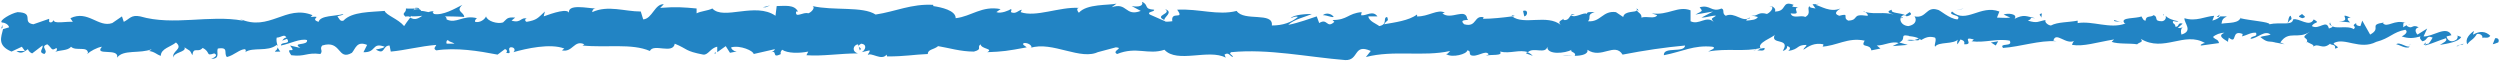 <svg xmlns="http://www.w3.org/2000/svg" xmlns:xlink="http://www.w3.org/1999/xlink" id="Layer_1" x="0px" y="0px" viewBox="0 0 412 10" style="enable-background:new 0 0 412 10;" xml:space="preserve">
<style type="text/css">
	.st0{fill:#2284C4;}
</style>
<g id="XMLID_56_">
	<g id="XMLID_57_">
		<g id="XMLID_58_">
			<g id="XMLID_59_">
				<g id="XMLID_60_">
					<path id="XMLID_54_" class="st0" d="M411.7,7c0.2-0.3,0.1-0.8-0.5-0.7l-0.4,1L411.7,7z"></path>
					<path id="XMLID_53_" class="st0" d="M407.7,5.1c-0.7,0.5-1.5,1.3-1.1,2.2c0.7-0.9,0.9-0.6,1.6-1.7c0.6-0.1,1,0.3,0.9,0.7       c0.2-0.3,0.9,0.2,1.3-0.4c-0.8-0.8-1.8-0.8-2.8-0.2C407.5,5.6,407.7,5.3,407.7,5.1z"></path>
					<path id="XMLID_52_" class="st0" d="M349.4,3.6l0.4,0.1C349.6,3.6,349.5,3.6,349.4,3.6z"></path>
					<path id="XMLID_51_" class="st0" d="M313.2,3c0.3,0,0.4-0.1,0.4-0.2C313.4,2.9,313.1,2.9,313.2,3z"></path>
					<path id="XMLID_50_" class="st0" d="M307,1.9c0.1,0,0.2,0.1,0.4,0.1C307.3,1.9,307.1,1.9,307,1.9z"></path>
					<path id="XMLID_49_" class="st0" d="M349.4,3.6l-1-0.3C348.3,3.6,348.9,3.5,349.4,3.6z"></path>
					<path id="XMLID_48_" class="st0" d="M399.7,7.5c0.2-0.1,0.4-0.1,0.5-0.3c-0.2,0-0.3,0.1-0.5,0.1C399.7,7.4,399.7,7.5,399.7,7.5       z"></path>
					<path id="XMLID_47_" class="st0" d="M365.3,2.8h0.3c0.1-0.1,0.2-0.3,0.2-0.4L365.3,2.8z"></path>
					<path id="XMLID_46_" class="st0" d="M377.5,2.6c-0.3,0-0.4,0.8-0.5,1.2c0.2-0.3,0.4-0.5,0.6-0.6C377.7,3,377.6,2.9,377.5,2.6z"></path>
					<path id="XMLID_45_" class="st0" d="M396.9,4.1l0.3-0.1C397.2,4,397,4,396.9,4.1z"></path>
					<path id="XMLID_44_" class="st0" d="M356.6,2.6c0-0.1-0.1-0.2-0.1-0.3C356.4,2.4,356.5,2.5,356.6,2.6z"></path>
					<path id="XMLID_43_" class="st0" d="M14.4,8.9c0-0.1,0-0.1,0-0.2C14.3,8.9,14.3,8.9,14.4,8.9z"></path>
					<path id="XMLID_42_" class="st0" d="M0.2,4.7l0.2-0.1c0-0.2,0-0.3,0-0.5L0.2,4.7z"></path>
					<path id="XMLID_41_" class="st0" d="M295.7,0.8C295.8,0.9,295.8,0.9,295.7,0.8C296.1,0.8,295.9,0.8,295.7,0.8z"></path>
					<path id="XMLID_40_" class="st0" d="M192,1.5c1.2,0.8-1.9,1-0.1,1.8C191.7,2.9,193.5,2,192,1.5z"></path>
					<path id="XMLID_39_" class="st0" d="M399.4,7.4c-0.2,0-0.3,0-0.5,0C399.1,7.4,399.2,7.4,399.4,7.4z"></path>
					<path id="XMLID_38_" class="st0" d="M191.9,3.3C191.9,3.3,191.9,3.3,191.9,3.3l0.2,0.1C192,3.3,191.9,3.3,191.9,3.3z"></path>
					<path id="XMLID_37_" class="st0" d="M269.7,1.4c0,0.2,0.2,0.3,0.3,0.4C270,1.6,269.9,1.5,269.7,1.4z"></path>
					<path id="XMLID_36_" class="st0" d="M289.1,2.6l-0.5-0.1C288.8,2.5,289,2.5,289.1,2.6z"></path>
					<path id="XMLID_35_" class="st0" d="M259.6,2.5c-0.3-0.1-0.3-0.2-0.7-0.1c0,0,0.1,0.1,0.1,0.1C259.2,2.5,259.3,2.4,259.6,2.5z"></path>
					<path id="XMLID_34_" class="st0" d="M249.1,2.5c0.1,0.1,0.1,0.1,0.2,0.2c0.1,0,0.2,0,0.3-0.1L249.1,2.5z"></path>
					<path id="XMLID_33_" class="st0" d="M46.2,8.5C46,8.3,45.9,8,45.7,7.8C45.9,8.4,44.4,8.6,46.2,8.5z"></path>
					<path id="XMLID_32_" class="st0" d="M399.7,7c-0.1,0.2-0.2,0.3-0.3,0.4c0.1,0,0.2,0,0.3-0.1C399.7,7.2,399.8,7.1,399.7,7z"></path>
					<path id="XMLID_31_" class="st0" d="M259.2,9.2l-1.7-0.1C258,9.2,258.6,9.2,259.2,9.2z"></path>
					<path id="XMLID_30_" class="st0" d="M121.4,8.4L121,8.5C121.2,8.5,121.3,8.5,121.4,8.4z"></path>
					<path id="XMLID_29_" class="st0" d="M252.6,9.2c-0.3-0.3-0.6-0.5-0.9-0.6c-0.1,0.1-0.2,0.1-0.2,0.2L252.6,9.2z"></path>
					<path id="XMLID_28_" class="st0" d="M45.7,7.7C45.7,7.7,45.7,7.8,45.7,7.7C45.7,7.8,45.7,7.7,45.7,7.7z"></path>
					<path id="XMLID_84_" class="st0" d="M34.8,9.7c1.6,0,0.8-1.1,1.1-1.7c1.9-0.3,0.9,0.8,1.5,1.4c1.2-0.3,2.1-1.3,3-1.3       c0.1,0.2,0.2,0.3,0,0.5c1.3-0.9,3.7,0,5.2-1.2c0.1,0.1,0.2,0.2,0.2,0.3c-0.2-0.6-0.3-1.1-0.2-1.5c0.7,0,1.3-0.7,1.6,0       c-0.4,0-0.5,0.3-0.7,0.5l0.8-0.3c0.7,1-1,0.4-1,1.1c1.5-0.3,3.2-1.2,4.3-0.9c0.2,1-2.6,0.3-1.1,1.3l-1.7-0.4       c1.3,1.6-1-0.1,0.2,1.6c2.3,0.3,2.5-0.5,4.8-0.2c0.5-0.6-0.2-0.8,0.3-1.4c3.2-1,2.5,2.6,4.9,1.2c0.6-0.7,0.8-2,2.5-1.3       l-0.6,1.2c2.2,0.1,1.3-1.7,3.5-0.9c-0.4,0.4-1.7,0.4-1.4,0.5c1.5,0.9,1-0.7,2.2-0.7l0.2,1c2.3-0.2,4.9-0.9,7.5-1.1       c-0.1,0.3-0.6,0.6,0,0.9c3.3-0.5,7,0.1,10.1,0.7l1.2-0.9c0.3,0,0.5,0.4,0.2,0.6c1.2,0.3,0.1-0.6,0.7-0.9       c0.7-0.1,0.9,0.5,0.5,0.8C86.7,8,90.7,7.1,93,8l-0.4,0.3c1.8,0.4,2-1.8,3.7-1l-0.3,0.2c3.9,0.4,8.1-0.4,11.1,0.9       c0.6-1.3,3.8,0.6,4.1-1.2c2.2,0.9,1.6,1.2,4.7,1.8c0.8,0.1,1.2-1.1,2.3-1.3l0,0.9l1.4-1l0.7,1.1l1-0.2       c-0.4-0.1-0.8-0.4-0.8-0.7c1.5-0.4,3.7,0.6,3.7,1.1l3.5-0.8c-0.1,0.4-0.7,0.5-1.1,0.7c1.9-0.9,0.3,1,2.1,0.1       c-0.2-0.2,0.1-0.6,0.2-0.7c0.9,0.6,2.8,0.6,4.3,0.3l-0.3,0.6c2.6,0.2,5.5-0.3,8.5-0.3c-1.1-0.3-0.8-1.4,0-1.5l0.3,1       c0.6-0.6-0.9-0.4,0.2-1.1c1.1,0.1,0.7,1.1,0.1,1.4l1.3-0.3c0.1,0.3-0.2,0.4-0.3,0.8c0.5-0.6,2.3,1,3.1-0.1l0.1,0.3       c3,0,4.3-0.3,6.7-0.4c0-0.8,1-0.7,1.7-1.3c1.8,0.3,3.7,0.9,5.9,0.9c1.5-0.4,0.4-0.7,1.1-1.2c0.1,0.8,2.2,0.7,1.1,1.3       c2.6-0.1,3.3-0.2,6.5-0.8c-0.3-0.3-0.8-0.4-0.5-0.7c0.6-0.1,1.3,0.3,1.3,0.7l-0.2,0.1c3.6-1.2,8.4,2.2,11.3,0.6l-0.2,0.1l3-0.8       c1.4,0.1-0.8,0.6,0.2,1.1c3.2-1.3,5.1,0.2,7.8-0.7c2.1,2.3,7.3-0.2,10.1,1.3l-0.2-0.5c0.7-0.5,0.9,0.3,1.4,0.4       c-0.1-0.4-0.8-0.5-0.3-0.8c6.1-0.6,12.6,0.8,18.8,1.3c2.3,0.1,1.3-2.8,4.2-1.5l-0.8,1c4.6-1.2,9.4,0,13.9-1       c-0.3,0.2-0.3,0.5-0.7,0.5c1,0.7,3.5,0,3.5-0.6c0.7,0.1,0.2,0.5,0.6,0.8c1,0.4,2.4-0.9,2.9-0.2c0.1,0.1-0.3,0.2-0.4,0.3       c0.6-0.3,2.9,0.1,2.3-0.7c1.7,0.4,3.2-0.4,4.6,0.1c0.9-0.9,2.9,0.4,3.2-0.9c-0.1,1.4,3,1.1,4,0.5c-0.4,0.4,0.9,0.4,0.5,1       c1.2,0,2.3-0.3,2.1-1c2.3,1.6,4.5-1.3,5.8,0.8c3.6-0.7,7-1.2,10.3-1.5c-0.1,1.3-3.6,0.1-3.5,1.6c3.1-0.6,4.9-1.7,8-1.4       c0.8,0.2-0.4,0.6-0.7,0.8c3.1-0.6,6,0.1,8.7-0.6c0,0.1-0.3,0.3-0.6,0.4c0.5,0,1.3,0.2,1.2-0.4L290.2,8       c-0.9-0.9,2.2-1.9,2.3-2.3c-0.9,1.8,2.7,0.4,1.3,2.7c0.4-0.1,0.8-0.4,0.7-0.8c0.5,0.1,0.7,0.4,0.2,0.8c1.9-0.3,1.3-1,3-1       c0,0.3-0.4,0.4-0.5,0.8c0.9-0.6,1.8-1.2,3.3-0.9c-0.1,0.2,0.1,0.4-0.4,0.4c2.6-0.1,4.4-1.6,7.2-1c-0.8,1.3,0.9,0.4,1.1,1.6       l1.5-0.3l-0.6-0.5c1.3,0,2.5-0.8,3.6-0.4l-1,0.5l2.5-0.2l-1.4-0.4c1.3-0.6-0.1-1.4,1.6-1.1c-0.4,0.1,1.3,0,2,0.7l0,0       c0.7-0.4,1.3-0.7,2.3-0.4c0.3,0.4-0.2,1.2,0,1.5c0.6-0.9,3.1-0.3,3.9-1.3c-0.3,0.2-0.3,0.8-0.2,0.9l0.5-0.8       c0.6,0.2,0.7,0.4,0.6,0.8c1.8,0.1-0.6-1.4,1.6-0.8c-0.2,0.1-0.1,0.2-0.4,0.3c2.2,0.3,4.2-0.5,6.3-0.1c0.6,1.1-1.8,0.3-1.1,1.2       c2.9-0.2,6-1.3,8.8-1.1l-0.5-0.1c0.4-1.6,2.1,0.8,3.5,0c-0.3,0.1-0.5,0.9-0.4,0.7c1.9,0.3,3.9-0.4,6.9-0.9l-0.4,0.4       c1.1,0.4,3,0.2,4.2,0.4c0.4-0.4,1.1-0.3,0.6-0.9c3.8,2.3,7.2-1.3,10.6,0.7c-0.4,0-1,0.4-0.6,0.4l2.9-0.4c-0.2-0.7-0.4-0.4-1-1       c0.4-0.4,1.2-0.7,1.9-0.7c-1.3,0.5,0,1.1,0.6,1.5c-0.1-0.2,0.1-0.4,0.1-0.7c1.5,1.2,0.3-1.4,2.3-0.6l-0.1,0.4       c0.8-0.2,1.5-0.7,2.3-0.6c0.3,0.8-0.8,0.4-0.9,1c1.2-0.1,2.3-1.5,3.3-0.7c-0.5,0.2-1.2,0.2-1.7,0.4c1.1,0.9,1.3,0.7,2.1,0.8       l-0.1,0l2,0.4L375.8,7c1.4-2.1,2.9-0.4,4.9-1.8c-1.9,1.3-0.3,0.8-0.5,1.7c0.5,0.3,1.3,0.5,1,0.8c0.9-0.7,1.5,0.6,2.8-0.5       c0.1,0.3,1,0,0.8,0.8c1.2-0.2-0.3-0.5-0.2-0.9c1.8-1,4.3,1.2,7-0.2c2.3-0.6,2.7-1.6,4.8-2c0.7,0.5-0.6,1.1-0.6,1.1       c1.2,0.4,2,0.3,3.1,0c-0.2,0.3,0,0.5,0.3,0.8c0.9-0.1,0.6-1.1,1.7-0.6c-0.2,0.3-0.4,0.8-0.9,1.2c1-0.3,2.1-0.8,3.1-1.1       c0.3,0.5-0.6,0.8-1,1.1c1.2-0.2,3.1-0.5,3.5-1.3l-0.8-0.3c0.4,0,0.2,0.7-0.1,0.8c-1,0.6-1.5-0.3-1.5-0.6l0.8-0.2       c-0.8-1.7-3.1,0.3-4.6,0.2l0.6-1.3l-1.6,1c-0.3-0.3-0.6-1,0.2-1.2c-1.1-0.6-1,0.4-1.9-0.2c-0.1-0.1-0.1-0.2,0-0.2L396,4.5       c0.2-0.3-0.2-0.9,0.5-0.7c-1.9-0.7-3.1,0.9-3.8,0l0.2-0.1c-2.7,0.4-0.3,0.9-2.3,2l-1.3-2.3l-0.3,0.9c-0.3,0-0.8-0.1-0.7-0.5       c-1,0.6,0.2,0.4-0.4,1c-1.3-0.8-3.7,0.4-3.9-1.1c-0.5,0.7,1.3,0.5-0.2,1c-0.4-1.6-1.6,0.3-2.8-0.4c0.4-0.8,1.5-0.4,0.3-1.1       c-0.7,1.4-2.4-0.3-3.4,0c-0.1,1.1-2.2,0.4-3.9,0.8c0.1-0.4-3.2-0.6-4.8-1l0.1-0.2c-0.3,1.1-1.9,0.9-3.2,1.1       c0.1-0.7,0.3-0.9,0.9-1.2l-1.1,0c-0.3,0.3-0.6,0.5-1.3,0.7l0.3-0.8c-1.5,0.1-3,1-4.9,0.4c-0.1,0.8,1.5,2.1-0.5,2.7       c-0.1-0.4-0.2-1.1,0.4-1.3c-0.2,0.1-0.6,0.3-1,0.2l0.8-0.7c-0.9-0.3-0.5,0.6-1.2,0.5c0-0.6-0.5-0.4-0.4-0.9       c0.2-0.1,0.6,0.2,0.9,0c-0.8-0.1-1.8-0.5-2.1-0.9c0.1,0.3,0,0.8-0.6,0.9c-1.5,0-0.5-0.7-1.4-1c-0.4,0.4-1.3,0-1.3,0.9       c-0.4,0-0.5-0.4-0.7-0.7c-0.8,0.4-3.6,0.1-2.8,1.1l0.2,0.1c0,0-0.1,0-0.1,0c0,0,0,0,0,0h0c-2.5,0.9-5.3-0.5-7.8-0.1V3.4       c-1.5,0.3-3.3,0.2-4.4,0.8c-0.4,0-1.1-0.5-0.9-0.9c-1.2,0.2-1.3,0.6-2.9,0.1c1.2-0.5-0.4-0.5,1.2-0.4c-1.5-0.3-1.8-0.7-3.4,0.1       c0.6-0.8-1.1-1-1.8-0.7l1.1,0.5c-0.8,0.1-1.5,0-2.2,0l0.4-1c-3.1-1.2-5.5,2.1-7.8,0c-0.8,0.7,1.7,0.5,0.9,1.3       c-1.4-0.1-2.9-1.6-3.3-1.6c-1.9-0.6-1.8,1.5-3.8,1.1c0.3,0.3,0.5,1.3-1,1.6c-1.4-0.1-1.7-1.5-0.8-1.8c0.3,0,0.5,0.1,0.5,0.2       c0.4-0.1,1.1-0.3,0.5-0.7L314,2.5c-0.7-0.4-2.6-0.3-2.2-0.9c-1.1,0.3-0.4,0.6,0.3,0.8c-1.8-0.5-2.8,0-4.7-0.4       c0.3,0.2,0.6,0.6,0.3,0.6c-2.7-0.4-1.2,0.7-3.1,0.8c-1.1-0.5,0.4-1.3-1.5-0.8c-1.1-0.4-0.2-0.9,0.2-1.2       c-1.7,0.7-3.2-0.4-4.1-0.6l0.9-0.3c-0.5,0.2-1,0.2-1.4,0.2l0.5,0.7c-0.5-0.1-1-0.1-1-0.4c-0.5,0.5,0.4,1.2-0.7,1.8       c-0.7-0.4-2.1,0.4-2.4-0.6c2.2,0.3-0.2-0.9,1.6-1.1c-0.4,0.1-0.8,0.1-1.3,0c-0.1-0.1,0.1-0.2,0.2-0.3c-2.1-0.8-1,1.1-3.1,1.1       c0.3-0.5-0.5-1-0.9-0.9c0.9,0,0.4,0.9-0.4,1.3c-1.4-0.4-1.5,0.3-2.3,0.3l0.8,0.2c-0.3,0.5-1,0.5-1.9,0.6       c-0.1-0.4,0.9-0.3,0.5-0.5c-1.1,0.9-2.4-1-3.9-0.3c-0.7-0.4-0.1-1-0.7-1.2c-1.7,0.7-1.8-0.7-3.6-0.2c0.5,0.7,0.6,0.5-0.7,1.2       l2.9-0.5l-1.9,1c0.9,0,1.9-0.4,2.4-0.3c-0.9,0.6-0.8,0.4-0.4,1c-1.2-1.1-2.4,0.6-3.8-0.1l0-1.8c-2.1-0.8-3.7,0.9-6.4,0.5       l0.9,0.3c-0.4,0.7-1.7,0.1-2.6,0.4c0.1-0.6-0.5-0.8-0.8-1.2c0,0.4-2,0-2.2,1.1l-1.2-0.8c-2.2-0.3-2.5,1.7-4.6,1.5       c0.6-0.6-0.3-1.1,1.1-1.5c-0.7,0-1.3-0.1-1.3,0.3c-0.4-0.4-2,0.8-2.6,0.2c-0.3,0.3-0.4,0.9-1.2,0.8c-0.1-0.1,0-0.3,0-0.3       c0,0.3-1.2,0.4-0.5,1.1c-2.2-1.8-6.1,0.1-8-1.4c-1.5,0.2-3.4,0.4-4.8,0.4c0.1-0.2,0-0.3,0.3-0.2c-1.9-0.6-1.2,1.7-3.4,1.1       c-1.1-1,1.2-0.5,0.5-0.9c-0.3-1.9-2.7,0.3-4.1-0.9l0.4-0.1c-1.1-0.7-2.8,0.7-4.6,0.6c0,0,0.1-0.2,0-0.3c-1.3,1-3.7,1.3-5.4,1.6       c0.5-0.8,0.8-0.4,0.5-1.2c-0.8,0.1,0.2,1.2-1.3,1.5c-0.5-0.4-1.7-0.8-1.8-1.6l1.5,0c-0.8-1.1-1.9,0-2.7-0.2l0.1-0.5       c-2.3,0.2-2.3,1.3-4.8,1.3l0.3,0.3c-1.3,1.2-1.1-0.7-2.5,0.2L217,2.7c-0.9,0.3-3.1,1.1-4.7,1.4c0.9-0.9,2.8-1.3,3.9-1.8       c-0.9,0-3,0.1-3.5,0.7c0.3-0.1,0.8-0.4,1.2-0.2c-1.1,0.9-2.5,1.4-4.3,1.4c0.3-2.3-4.6-0.6-5.8-2.4c-3.1,0.8-6.2-0.4-9.8-0.2       c1.3,1.8-1.1,0.1-0.8,1.9c-0.8,0.1-1.2,0.1-1.2,0l-2.5-1.1c-0.6-0.5,0.8-0.4,0.7-0.8c-1.8-0.1-0.8-0.8-2-1.3       c0.3,0.7-0.6,0.9-1.7,0.7l1.5,0.8c-2.6,1-2.2-1.5-4.8-0.6l0.8-0.6c-1.3,0.3-4.9,0-6.2,1.5c-0.2-0.2-0.5-0.7,0-0.8       c-3.2-0.2-7.1,1.6-9.6,0.7l0.2-0.4c-0.6,0.1-1,0.8-1.8,0.4c0-0.2,0.2-0.4,0-0.5c-0.3,0.2-1.6,0.8-2.4,0.5l0.7-0.5       c-3.1-0.6-4.8,1.2-7.4,1.5c0-1.3-2.4-1.8-3.7-2l0-0.2c-3.6-0.2-6.2,1.1-9.5,1.6c-2.1-1.4-7-0.6-10.4-1.4c0.5,0.2-0.1,1-0.7,1.2       c-0.8-0.3-2.2,0.9-2-0.3l0.3,0c-0.6-1.2-2.2-0.9-3.5-0.9l-0.2,1.6c-3.3-2.3-8.6,0.8-10.4-1.2c-0.8,0.4-1.8,0.4-2.6,0.8l0-0.8       c-2.2-0.2-3.3-0.3-6-0.1l0.6-0.6c-1.5-0.1-1.9,2.4-3.4,2.5l-0.4-1.3c-2.7,0-5.4-1.1-8,0.1c0-0.2,0.1-0.6,0.6-0.6       c-1.3,0-4.9-0.9-4.4,0.9c0-1.1-2.8-0.1-4.2,0.4l0.2-0.8c-1.2,1.1-1.3,1.4-3,1.7c-0.4-0.1-0.3-0.7,0.2-0.5       c-1.3-0.4-1,0.8-2.7,0.3l0.6-0.5c-1.4-0.1-1.3,0.2-2,0.8c-0.9,0.3-2.6-0.2-2.8-1c-0.2,0.5-1,1.1-1.8,0.9       c-0.1-0.3,0.2-0.5,0.3-0.6c-2.3-0.6-3.4,1-5,0.2c0-0.3-0.1-0.4-0.3-0.5c1.8,0,3.3,0.1,3.2,0.1c0-0.8-1.5-0.9-0.3-2       c-1.2,0.6-3.2,1.8-4.7,1.5c-0.1-0.1-0.1-0.2-0.2-0.3l0.2-0.1c-0.3-0.1-0.6,0-0.9,0.1c-0.5-0.1-0.8-0.2-1.2-0.2       c-0.2-0.6-1.7-0.3-2.5-0.4c0.1,0.8-0.9,0.7,0,1.4c-0.1-0.1,0.1-0.1,0.6-0.1c0.1,0,0.2,0,0.3-0.1c0,0,0,0.1,0,0.1       c0.5,0,1.1,0,1.8-0.1c-0.6,0.4-1.2,0.8-2,0.3c-0.4,0.5-0.8,1.1-1,1.4c-1-1.2-3-1.8-3.2-2.5C61.1,2,58,1.9,56.6,3.4       c-0.6,0.2-0.7-0.4-1-0.7c0.4-0.2,0.8-0.1,1-0.4c-1.3,0.4-3.8,0.2-4.1,1.3c-1.6-0.5,0.9-1-1.3-0.8l0.3-0.3       c-4.4-1.8-7.1,2.8-12,0.6C39.8,3.2,40,3.2,40,3.4c-5.5-1-11.4,0.9-16.9-0.7c-1.5-0.3-1.7,0.4-2.7,0.9l-0.3-0.9l-1.6,1.1       c-2.3,0.8-4-2.2-6.9-0.8L12,3.6C11,3.5,8.7,4,8.9,3.3C8.8,3.4,8.5,3.9,8.1,3.6l0-0.5L5.5,4c-2-0.3,0.3-1.9-2.6-2       C1.8,2.2-0.2,3.4,0.3,3.7c0.4,0,1.1,0.3,1.2,0.8l-1,0.3C0.2,6.1-0.5,7.5,1.9,8.5l1.7-0.8l0.5,0.7l-1.4,0C3.5,9,4,8.5,4.6,8.1       C4.7,8.4,5,8.7,5.3,8.8L7,7.5C7.2,8,6.2,8.6,7.3,8.9c0.8-0.6-0.8-1.2,0.5-1.6c0.8,0.6,0.6,1.2,1.5,0.6C9.5,8.2,9.3,8.5,9,8.6       c0.8-0.4,2.2-0.2,2.7-0.9c0.8,0.8,2.8-0.2,2.8,1.1c0.3-0.3,1.5-1,2.3-1.1c-1.4,1.6,2.9,0.1,2.5,1.8c1-1.4,3.8-0.6,5.7-1.4       c-0.1,0.1-0.3,0.3-0.5,0.3c1,0.1,1.3,0.6,2,0.8C26.5,8,28.2,7.7,29,7c1.3,1.1-0.8,1.4-0.4,2.5c-0.1-0.9,2.2-0.9,1.8-1.7       c1,0.7,0.8,0.3,1.3,1.3c0.2-1.5,0.9-0.3,1.7-1.2c1.4,0.7,0.4,1.4,1.9,0.9C36.2,9.2,34.8,9.7,34.8,9.7z M71.8,7.2       C71.8,7.2,71.8,7.2,71.8,7.2c-0.3,0-0.6,0.1-0.8,0.1C71.2,7.3,71.4,7.2,71.8,7.2z M74.9,7.2c-0.4,0-0.8,0-1.3,0       c-0.1-0.3,0-0.6,0.3-0.6C73.7,6.8,74.5,6.9,74.9,7.2z M68.4,1.3c0.5-0.1,0.7,0.1,0.7,0.2c-0.2,0-0.5,0-0.9,0.1       c0,0,0,0.1-0.1,0.1C68.2,1.6,68.3,1.5,68.4,1.3z"></path>
					<path id="XMLID_23_" class="st0" d="M67.5,2.5c-0.1,0-0.1,0.1-0.2,0.1c0.1,0.1,0.2,0.1,0.3,0.2c0.1-0.1,0.1-0.2,0.2-0.3       C67.6,2.4,67.6,2.4,67.5,2.5z"></path>
					<path id="XMLID_22_" class="st0" d="M349.8,3.7L349.8,3.7C349.8,3.7,349.8,3.8,349.8,3.7C349.8,3.8,349.8,3.7,349.8,3.7z"></path>
					<polygon id="XMLID_21_" class="st0" points="118,8.8 117.9,8.6 117.7,8.8      "></polygon>
					<path id="XMLID_20_" class="st0" d="M367,6.6c0,0.1,0.1,0.2,0.2,0.2C367.2,6.8,367.1,6.7,367,6.6z"></path>
					<path id="XMLID_19_" class="st0" d="M374.4,6.8l1.1,0.3C375,6.9,374.6,6.8,374.4,6.8z"></path>
					<path id="XMLID_18_" class="st0" d="M380.1,7.2c0.1-0.2,0.1-0.3,0.1-0.4c0,0,0,0,0,0L380.1,7.2z"></path>
					<path id="XMLID_17_" class="st0" d="M289.5,8.2c-0.1,0-0.2,0-0.2,0C288.7,8.4,289.1,8.3,289.5,8.2z"></path>
					<path id="XMLID_16_" class="st0" d="M316.4,6.2c-0.3,0.2-0.6,0.3-0.9,0.4C316.1,6.7,316.4,6.7,316.4,6.2z"></path>
					<path id="XMLID_15_" class="st0" d="M259.4,9.2L259.4,9.2c-0.1,0-0.1,0-0.2,0L259.4,9.2z"></path>
					<path id="XMLID_14_" class="st0" d="M314.3,6.6c0.5,0.2,0.9,0.1,1.3,0C315.2,6.6,314.7,6.5,314.3,6.6z"></path>
					<path id="XMLID_13_" class="st0" d="M404.8,7.6l0.3,0c0-0.1,0-0.1,0-0.1L404.8,7.6z"></path>
					<path id="XMLID_12_" class="st0" d="M405.1,7.5l0.3-0.1C405.2,7.4,405.1,7.4,405.1,7.5z"></path>
					<path id="XMLID_11_" class="st0" d="M406,7.2l-0.6,0.2C405.6,7.4,405.9,7.4,406,7.2z"></path>
					<path id="XMLID_10_" class="st0" d="M397.2,7.2l-0.1,0.3C397.2,7.4,397.2,7.3,397.2,7.2z"></path>
					<path id="XMLID_9_" class="st0" d="M394.9,7.3c0.6,0.1,1.4,0.7,2.1,0.5l0.1-0.2C396.8,8,395.4,6.8,394.9,7.3z"></path>
					<path id="XMLID_8_" class="st0" d="M385.4,3.5l1.9,0.2c-0.3-0.3-0.8-0.8,0.1-0.8C385,1.9,387.9,3.6,385.4,3.5z"></path>
					<path id="XMLID_7_" class="st0" d="M379.4,3c1-0.2,0-0.5,0-0.7C378.8,2.7,378.6,2.7,379.4,3z"></path>
					<path id="XMLID_6_" class="st0" d="M336.4,3l0.1-0.8C335.7,2.4,336.5,2.6,336.4,3z"></path>
					<polygon id="XMLID_5_" class="st0" points="328.1,7 328.9,7.5 329.3,6.8      "></polygon>
					<polygon id="XMLID_4_" class="st0" points="323.3,1.5 323.6,1.4 322.3,1.7      "></polygon>
					<path id="XMLID_3_" class="st0" d="M251,1.8l0.2,0.9C251.8,2.6,251.9,1.5,251,1.8z"></path>
					<path id="XMLID_2_" class="st0" d="M219.8,2.8c-0.3-0.5-1.2-0.8-1.8-0.3C218.7,2.5,219.4,2.9,219.8,2.8z"></path>
					<polygon id="XMLID_1_" class="st0" points="126.2,1.2 126.9,0.9 125.7,1.2      "></polygon>
				</g>
			</g>
		</g>
	</g>
</g>
</svg>